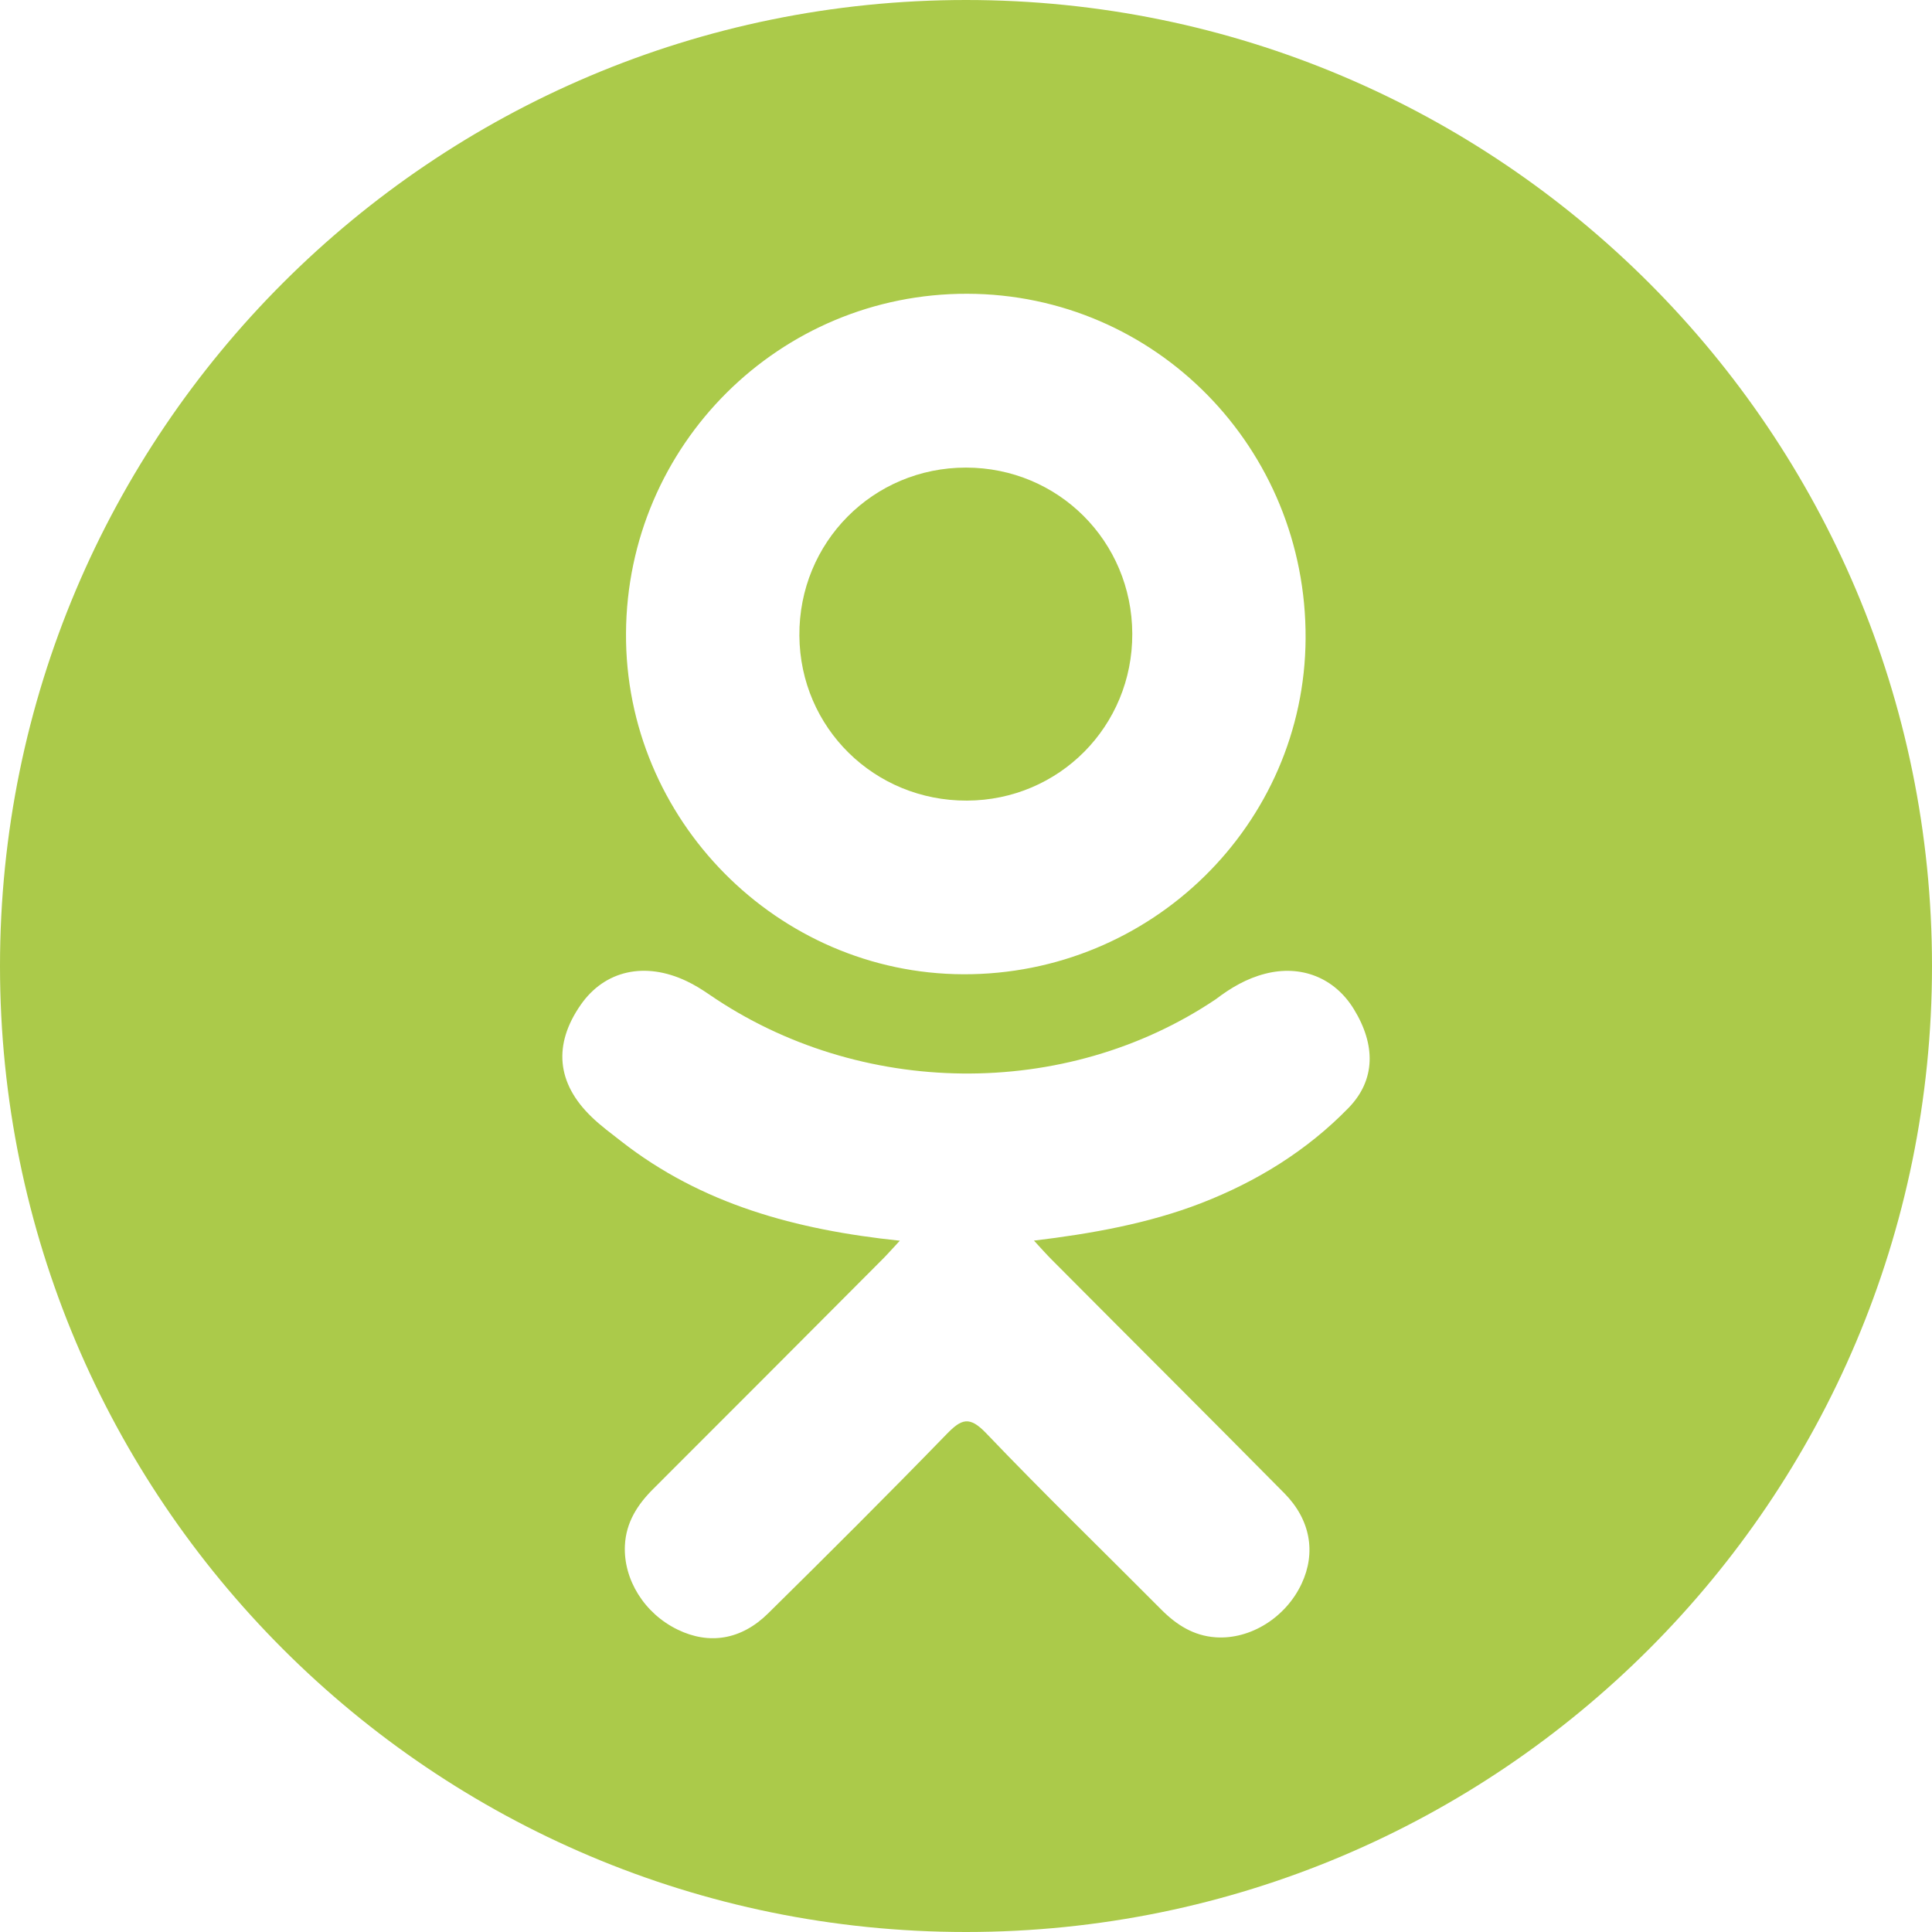 <?xml version="1.0" encoding="UTF-8"?> <svg xmlns="http://www.w3.org/2000/svg" width="800" height="800" viewBox="0 0 800 800" fill="none"><g clip-path="url(#clip0_1290_115)"><path d="M400.377 331.515C438.572 331.376 468.993 300.694 468.853 262.417C468.714 224.123 438.228 193.653 400.017 193.621C361.486 193.58 330.713 224.614 331.008 263.251C331.294 301.389 362.059 331.654 400.377 331.515Z" fill="#ABCA4A"></path><path d="M400 0C179.085 0 0 179.094 0 400C0 620.906 179.085 800 400 800C620.915 800 800 620.906 800 400C800 179.094 620.915 0 400 0ZM400.573 121.641C478.486 121.854 541.021 185.584 540.62 264.356C540.227 341.311 476.669 403.683 398.887 403.421C321.899 403.159 258.758 339.331 259.216 262.22C259.65 184.266 322.824 121.428 400.573 121.641ZM558.38 458.779C541.152 476.464 520.413 489.264 497.383 498.193C475.613 506.631 451.757 510.879 428.137 513.71C431.714 517.59 433.391 519.497 435.617 521.723C467.666 553.944 499.871 586.001 531.814 618.312C542.699 629.328 544.966 642.979 538.975 655.771C532.436 669.766 517.762 678.965 503.366 677.974C494.249 677.344 487.137 672.818 480.827 666.459C456.634 642.12 431.984 618.214 408.299 593.416C401.383 586.197 398.077 587.572 391.98 593.841C367.648 618.901 342.916 643.56 318.044 668.088C306.873 679.104 293.582 681.101 280.618 674.799C266.844 668.137 258.087 654.069 258.758 639.918C259.233 630.375 263.93 623.059 270.494 616.528C302.224 584.863 333.856 553.101 365.496 521.363C367.599 519.259 369.547 517.025 372.599 513.751C329.445 509.242 290.529 498.619 257.211 472.569C253.07 469.328 248.806 466.202 245.041 462.568C230.449 448.565 228.984 432.516 240.516 416C250.394 401.858 266.959 398.077 284.186 406.204C287.525 407.767 290.701 409.747 293.745 411.842C355.83 454.506 441.125 455.677 503.456 413.749C509.627 409.035 516.231 405.156 523.883 403.2C538.746 399.37 552.626 404.845 560.597 417.858C569.723 432.728 569.616 447.231 558.38 458.779Z" fill="#ABCA4A"></path></g><defs><clipPath id="clip0_1290_115"><rect width="800" height="800" fill="white"></rect></clipPath></defs></svg> 